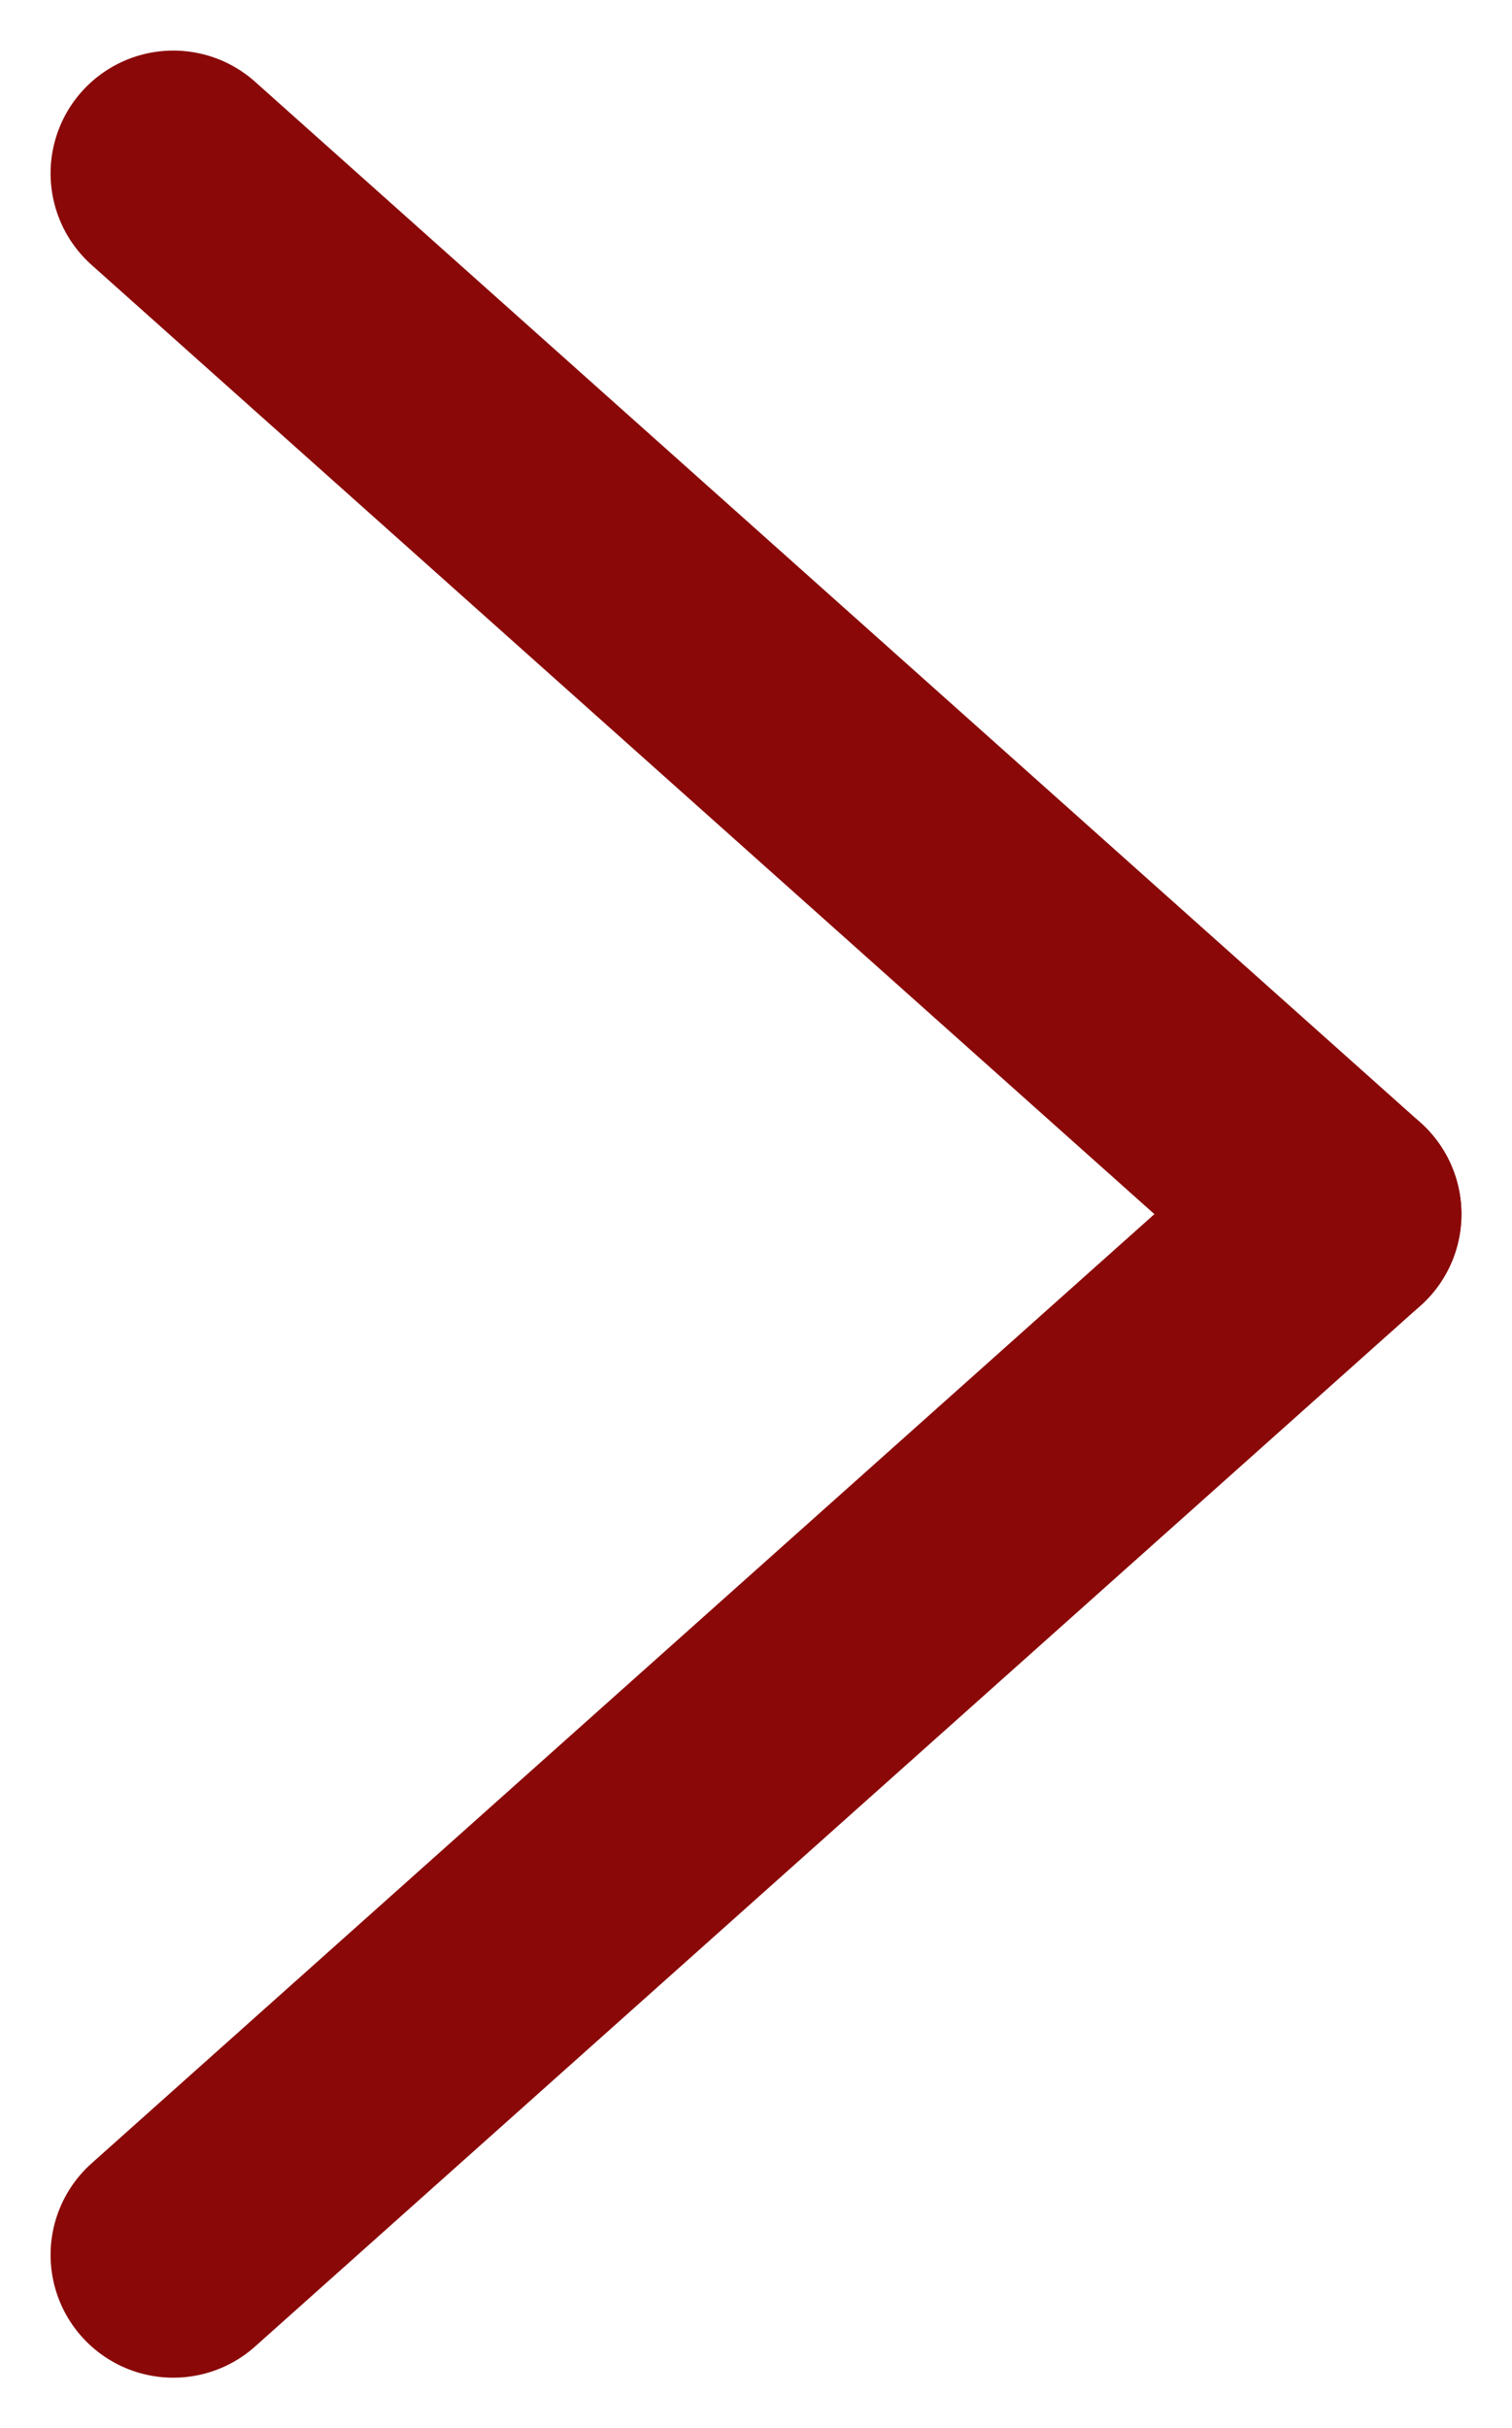 <svg xmlns="http://www.w3.org/2000/svg" width="6.159" height="9.89" viewBox="0 0 6.159 9.89">
  <g id="グループ_796" data-name="グループ 796" transform="translate(25.685 4576.684) rotate(-90)">
    <line id="線_361" data-name="線 361" x2="4.239" y2="4.747" transform="translate(4567.5 -24.979)" fill="none" stroke="#8a0808" stroke-linecap="round" stroke-width="1"/>
    <line id="線_362" data-name="線 362" x1="4.239" y2="4.747" transform="translate(4571.739 -24.979)" fill="none" stroke="#8a0808" stroke-linecap="round" stroke-width="1"/>
  </g>
</svg>

